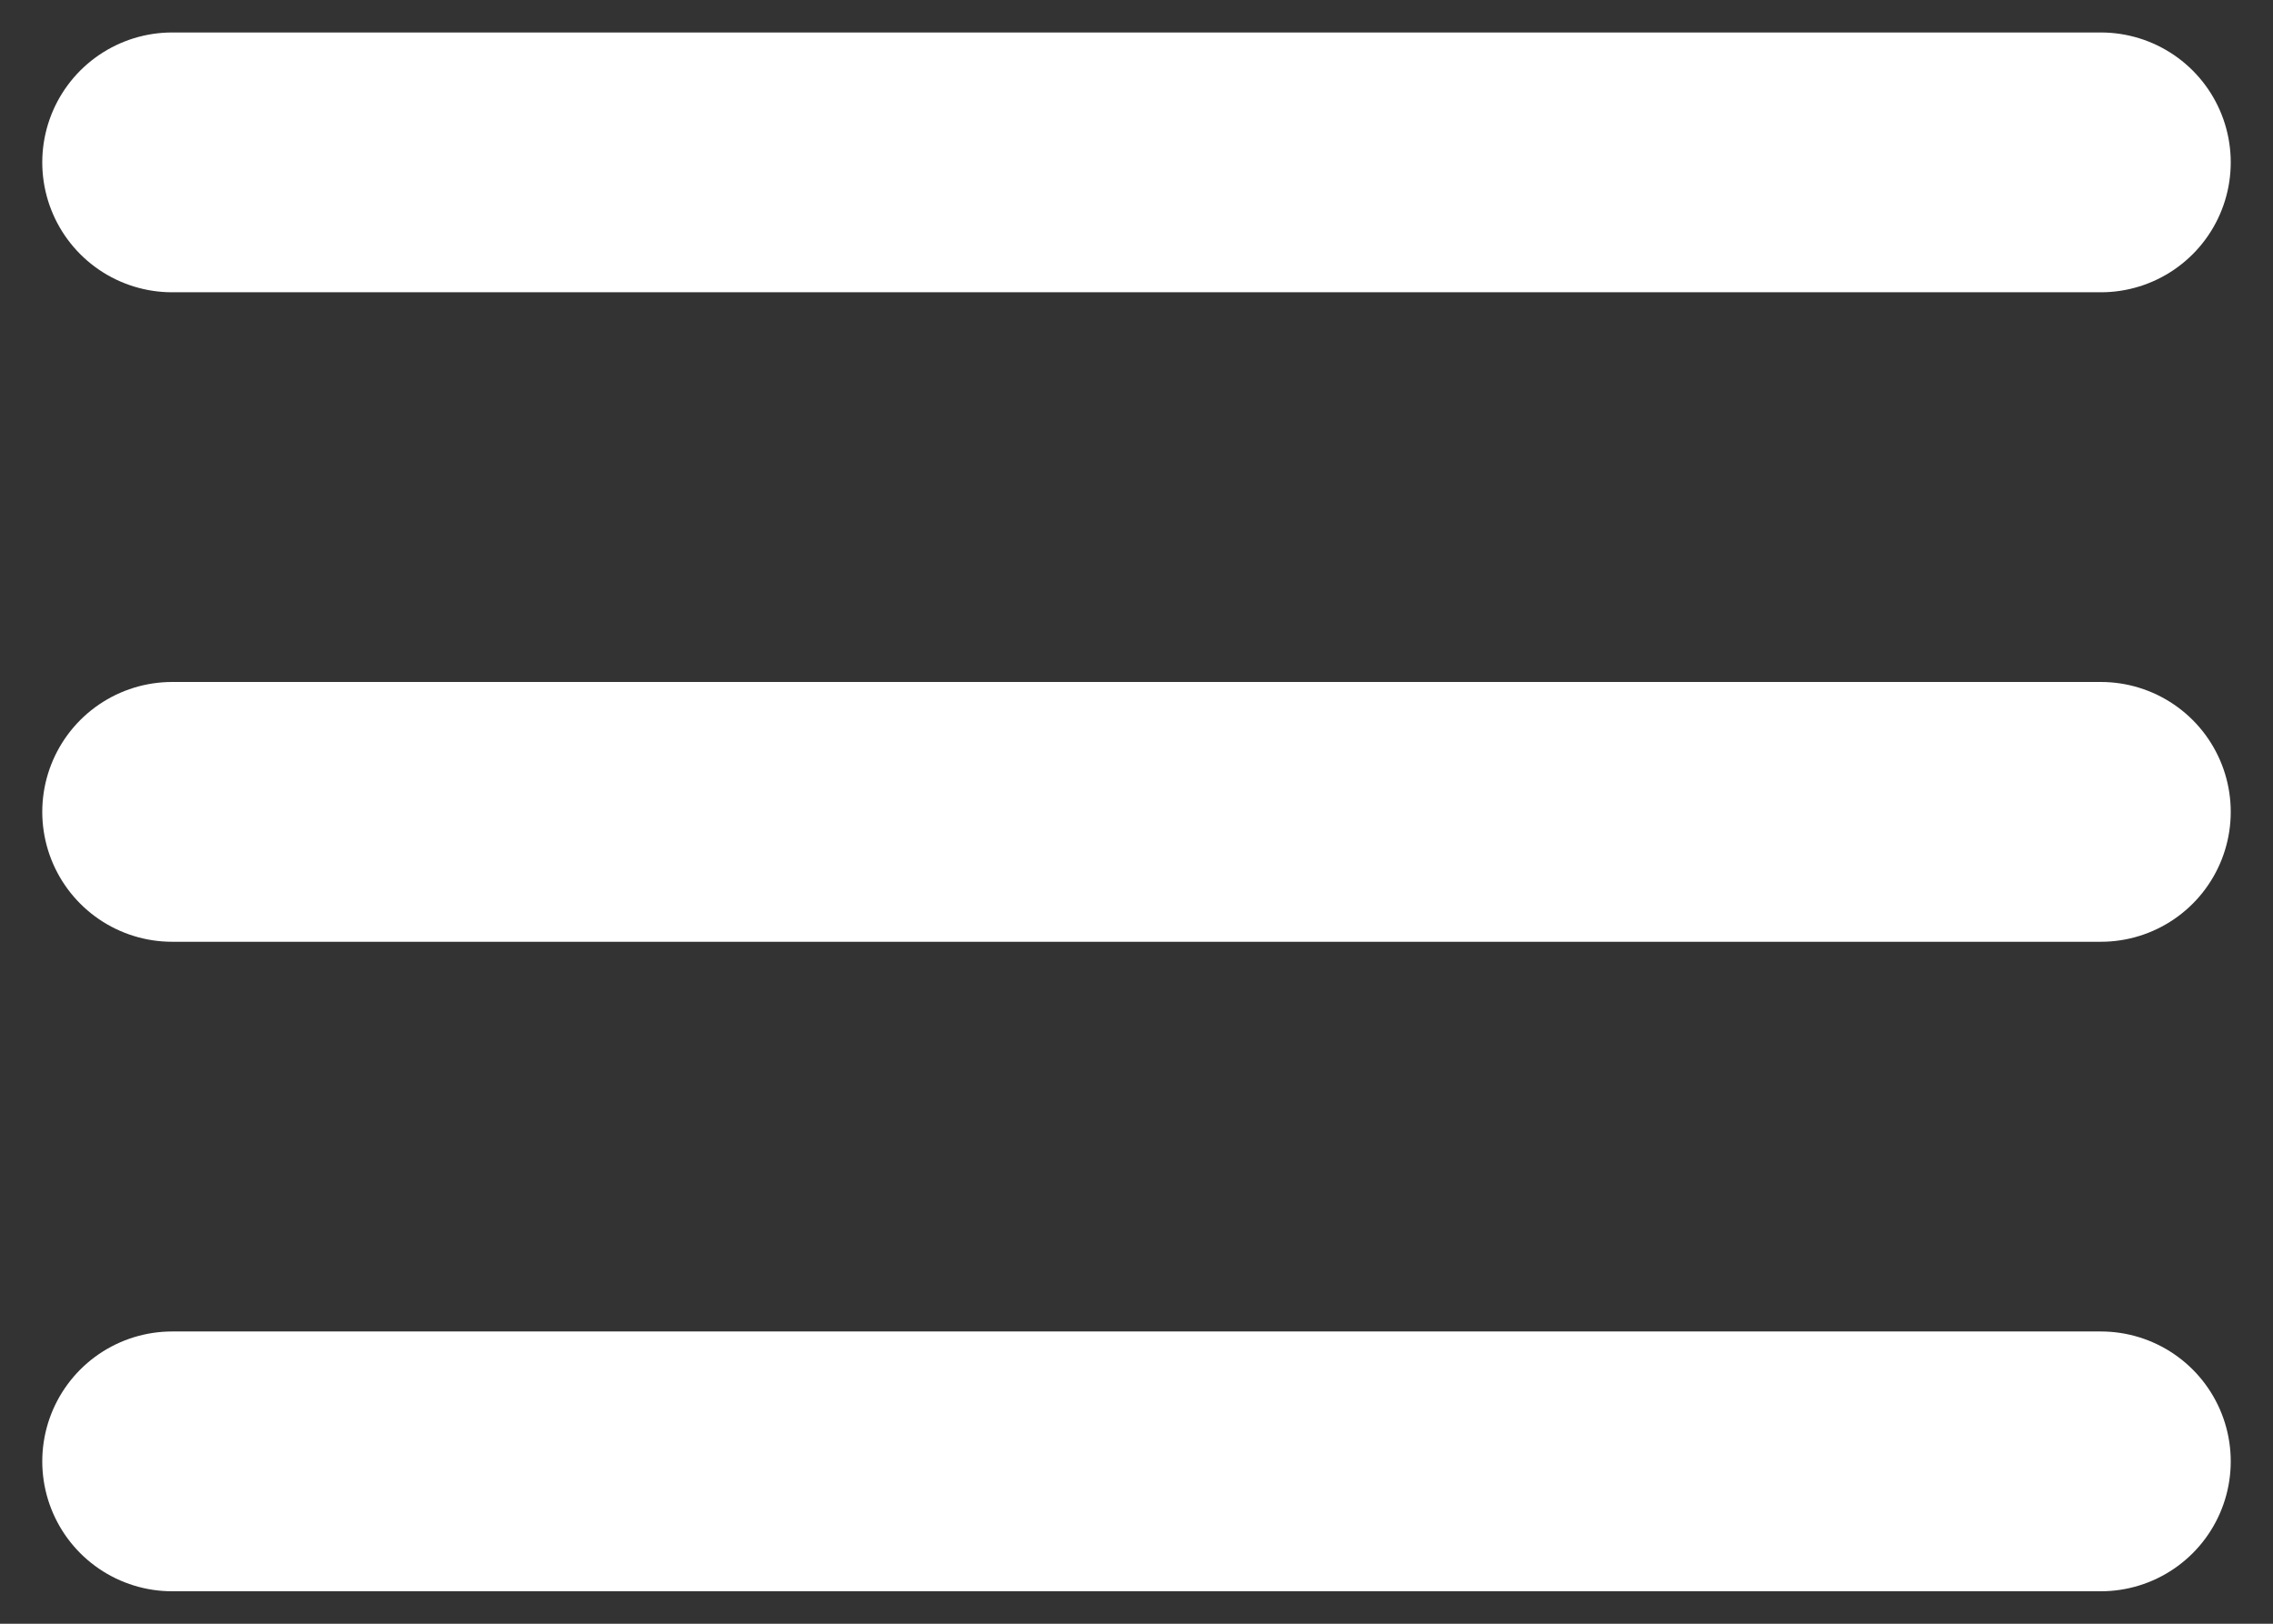 <?xml version="1.0" encoding="UTF-8"?>
<svg width="35px" height="25px" viewBox="0 0 35 25" version="1.1" xmlns="http://www.w3.org/2000/svg" xmlns:xlink="http://www.w3.org/1999/xlink">
    <rect x="0" y="0" width="35" height="25" fill="#333333" stroke="none"/>
    <!-- Generator: Sketch 49 (51002) - http://www.bohemiancoding.com/sketch -->
    <title>Menu</title>
    <desc>Created with Sketch.</desc>
    <defs></defs>
    <g id="Style-guide" stroke="none" stroke-width="1" fill="none" fill-rule="evenodd" stroke-linecap="round">
        <g id="Mobile-Menus" transform="translate(-322, -43)" stroke="#FFFFFF" stroke-width="4">
            <g id="//-Menu-closed" transform="translate(-9, -1)">
                <g id="Menu" transform="translate(333, 31)">
                    <path d="M26,36 L5,15" id="Shape" transform="translate(15.5, 25.5) rotate(-45) translate(-15.5, -25.5) "></path>
                    <path d="M26,46 L5,25" id="Shape" transform="translate(15.5, 35.5) rotate(-45) translate(-15.5, -35.5) "></path>
                    <path d="M26,26 L5,5" id="Shape" transform="translate(15.5, 15.5) rotate(-45) translate(-15.5, -15.5) "></path>
                </g>
            </g>
        </g>
    </g>
</svg>